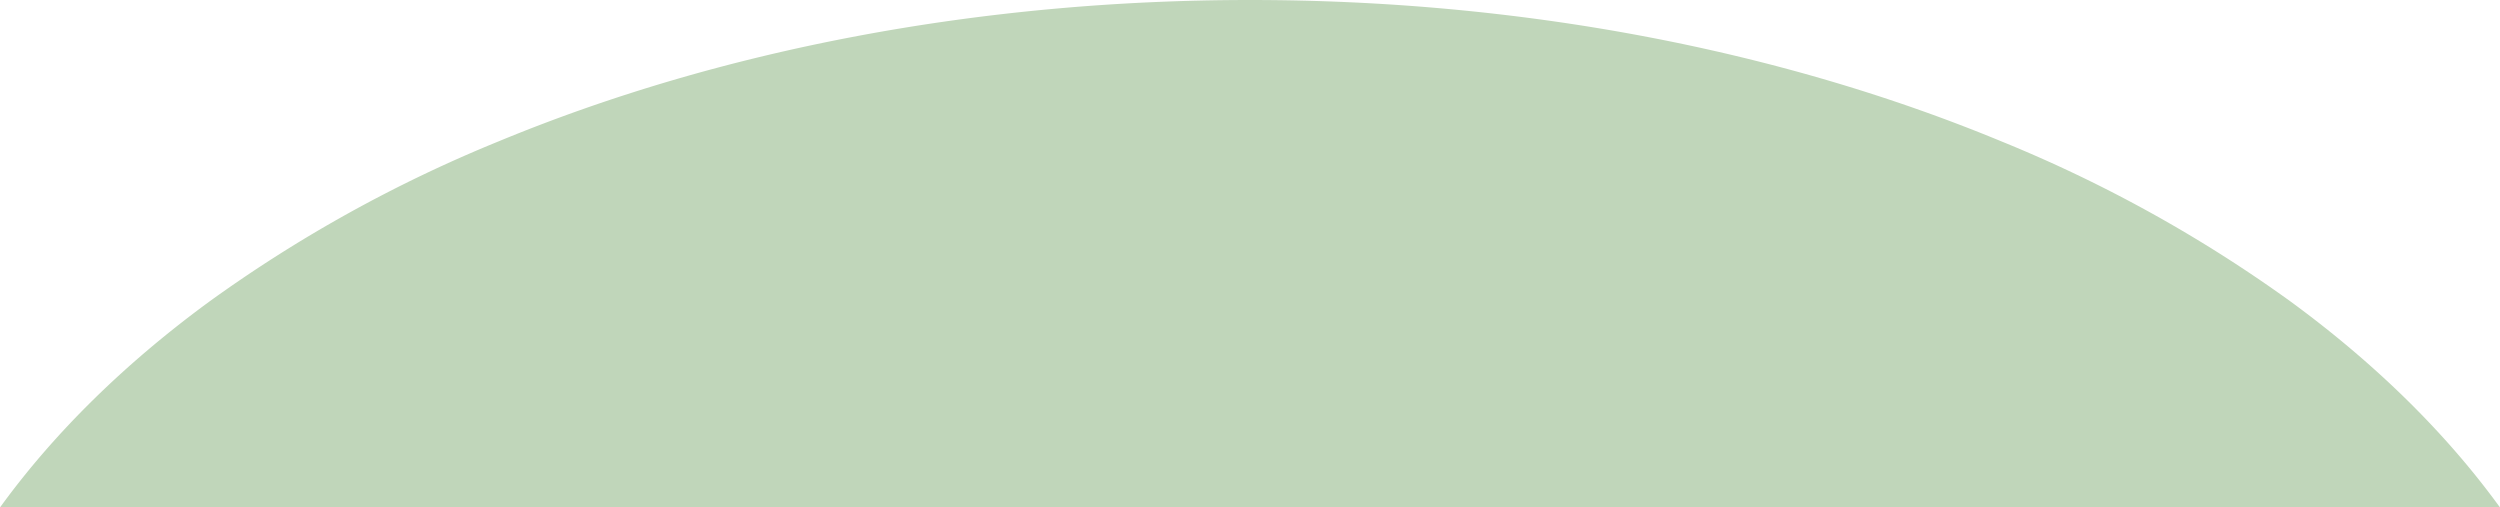 <svg xmlns="http://www.w3.org/2000/svg" width="423.686" height="86" viewBox="0 0 423.686 86">
  <path id="back-parts" d="M894.843,86H471.157c9.141-12.6,21.057-24.32,35.418-34.849a234.975,234.975,0,0,1,49.062-27.184C593.509,8.288,637.55,0,683,0s89.491,8.288,127.362,23.968a234.978,234.978,0,0,1,49.062,27.184C873.786,61.68,885.7,73.4,894.842,86v0h0Z" transform="translate(-471.157)" fill="#c0d6ba"/>
</svg>
